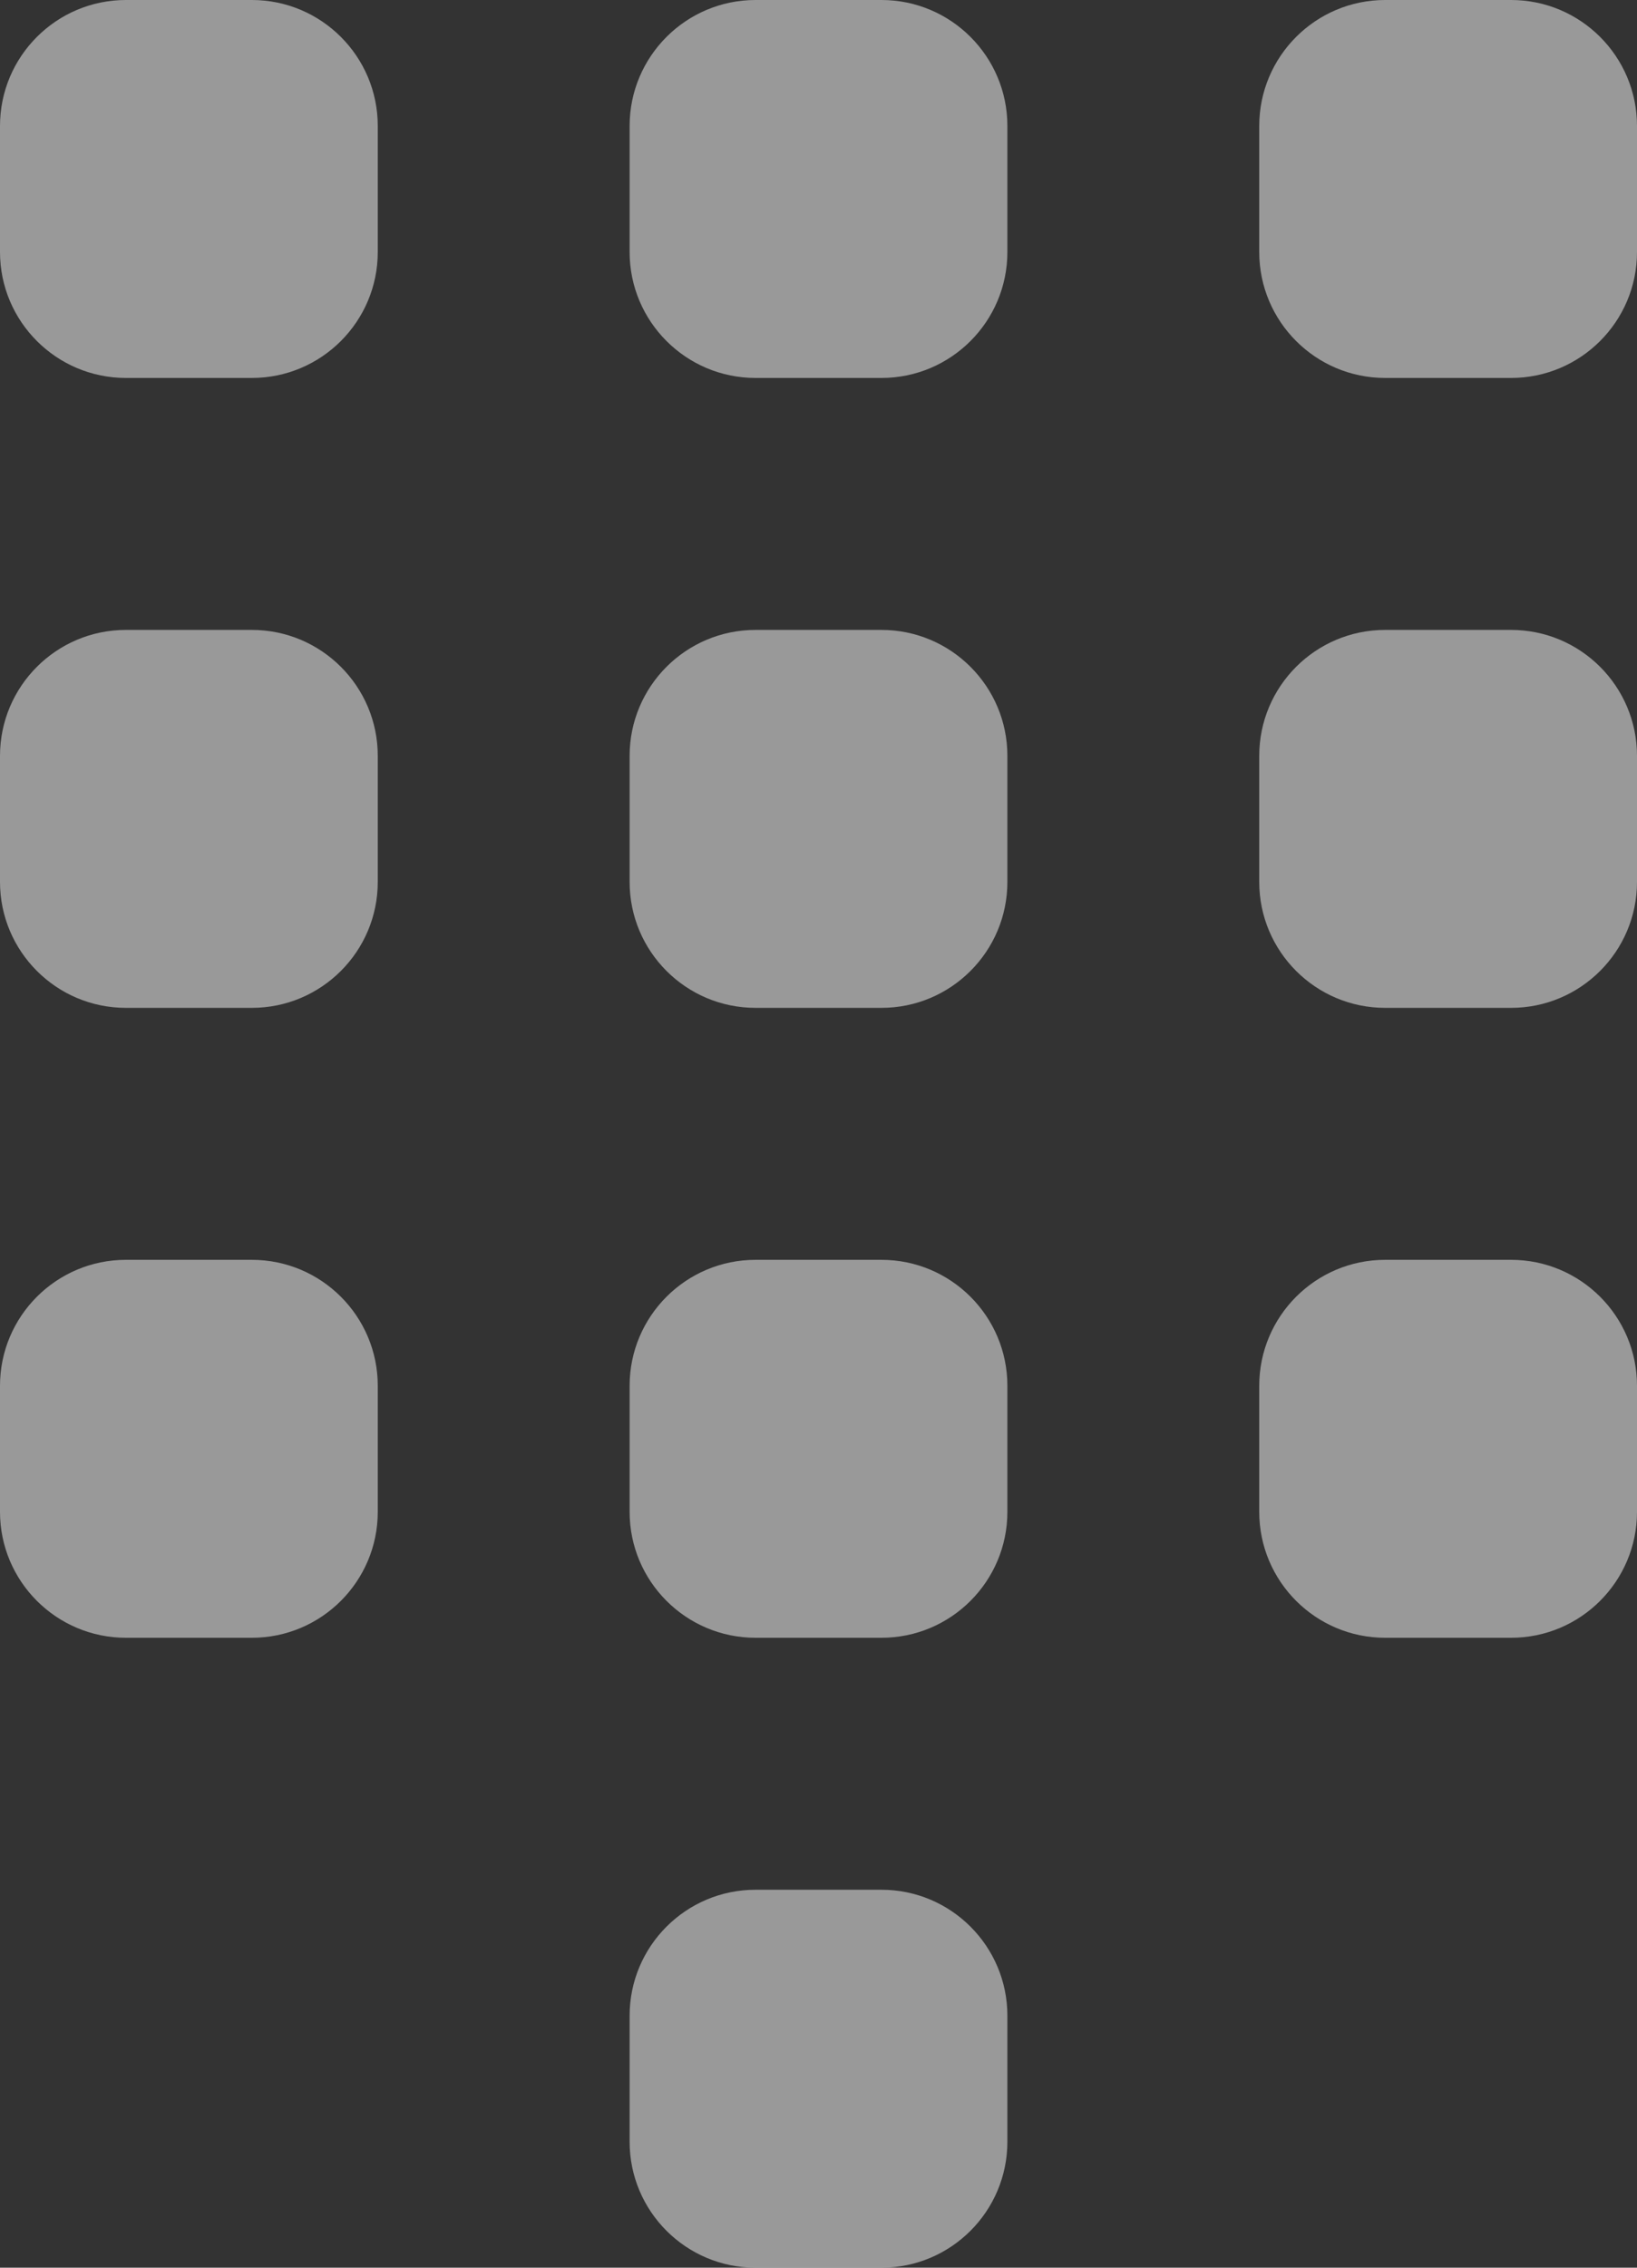 <svg width="13" height="18" viewBox="0 0 13 18" fill="none" xmlns="http://www.w3.org/2000/svg">
<rect x="0" y="0" width="13" height="18" fill="#333333" stroke="none"/>
<g opacity="0.5">
<path d="M7 0H6C5.448 0 5 0.448 5 1V2C5 2.552 5.448 3 6 3H7C7.552 3 8 2.552 8 2V1C8 0.448 7.552 0 7 0Z" fill="white"/>
<path d="M2 0H1C0.448 0 0 0.448 0 1V2C0 2.552 0.448 3 1 3H2C2.552 3 3 2.552 3 2V1C3 0.448 2.552 0 2 0Z" fill="white"/>
<path d="M12 0H11C10.448 0 10 0.448 10 1V2C10 2.552 10.448 3 11 3H12C12.552 3 13 2.552 13 2V1C13 0.448 12.552 0 12 0Z" fill="white"/>
<path d="M7 5H6C5.448 5 5 5.448 5 6V7C5 7.552 5.448 8 6 8H7C7.552 8 8 7.552 8 7V6C8 5.448 7.552 5 7 5Z" fill="white"/>
<path d="M2 5H1C0.448 5 0 5.448 0 6V7C0 7.552 0.448 8 1 8H2C2.552 8 3 7.552 3 7V6C3 5.448 2.552 5 2 5Z" fill="white"/>
<path d="M12 5H11C10.448 5 10 5.448 10 6V7C10 7.552 10.448 8 11 8H12C12.552 8 13 7.552 13 7V6C13 5.448 12.552 5 12 5Z" fill="white"/>
<path d="M7 10H6C5.448 10 5 10.448 5 11V12C5 12.552 5.448 13 6 13H7C7.552 13 8 12.552 8 12V11C8 10.448 7.552 10 7 10Z" fill="white"/>
<path d="M2 10H1C0.448 10 0 10.448 0 11V12C0 12.552 0.448 13 1 13H2C2.552 13 3 12.552 3 12V11C3 10.448 2.552 10 2 10Z" fill="white"/>
<path d="M12 10H11C10.448 10 10 10.448 10 11V12C10 12.552 10.448 13 11 13H12C12.552 13 13 12.552 13 12V11C13 10.448 12.552 10 12 10Z" fill="white"/>
<path d="M7 15H6C5.448 15 5 15.448 5 16V17C5 17.552 5.448 18 6 18H7C7.552 18 8 17.552 8 17V16C8 15.448 7.552 15 7 15Z" fill="white"/>
</g>
</svg>

